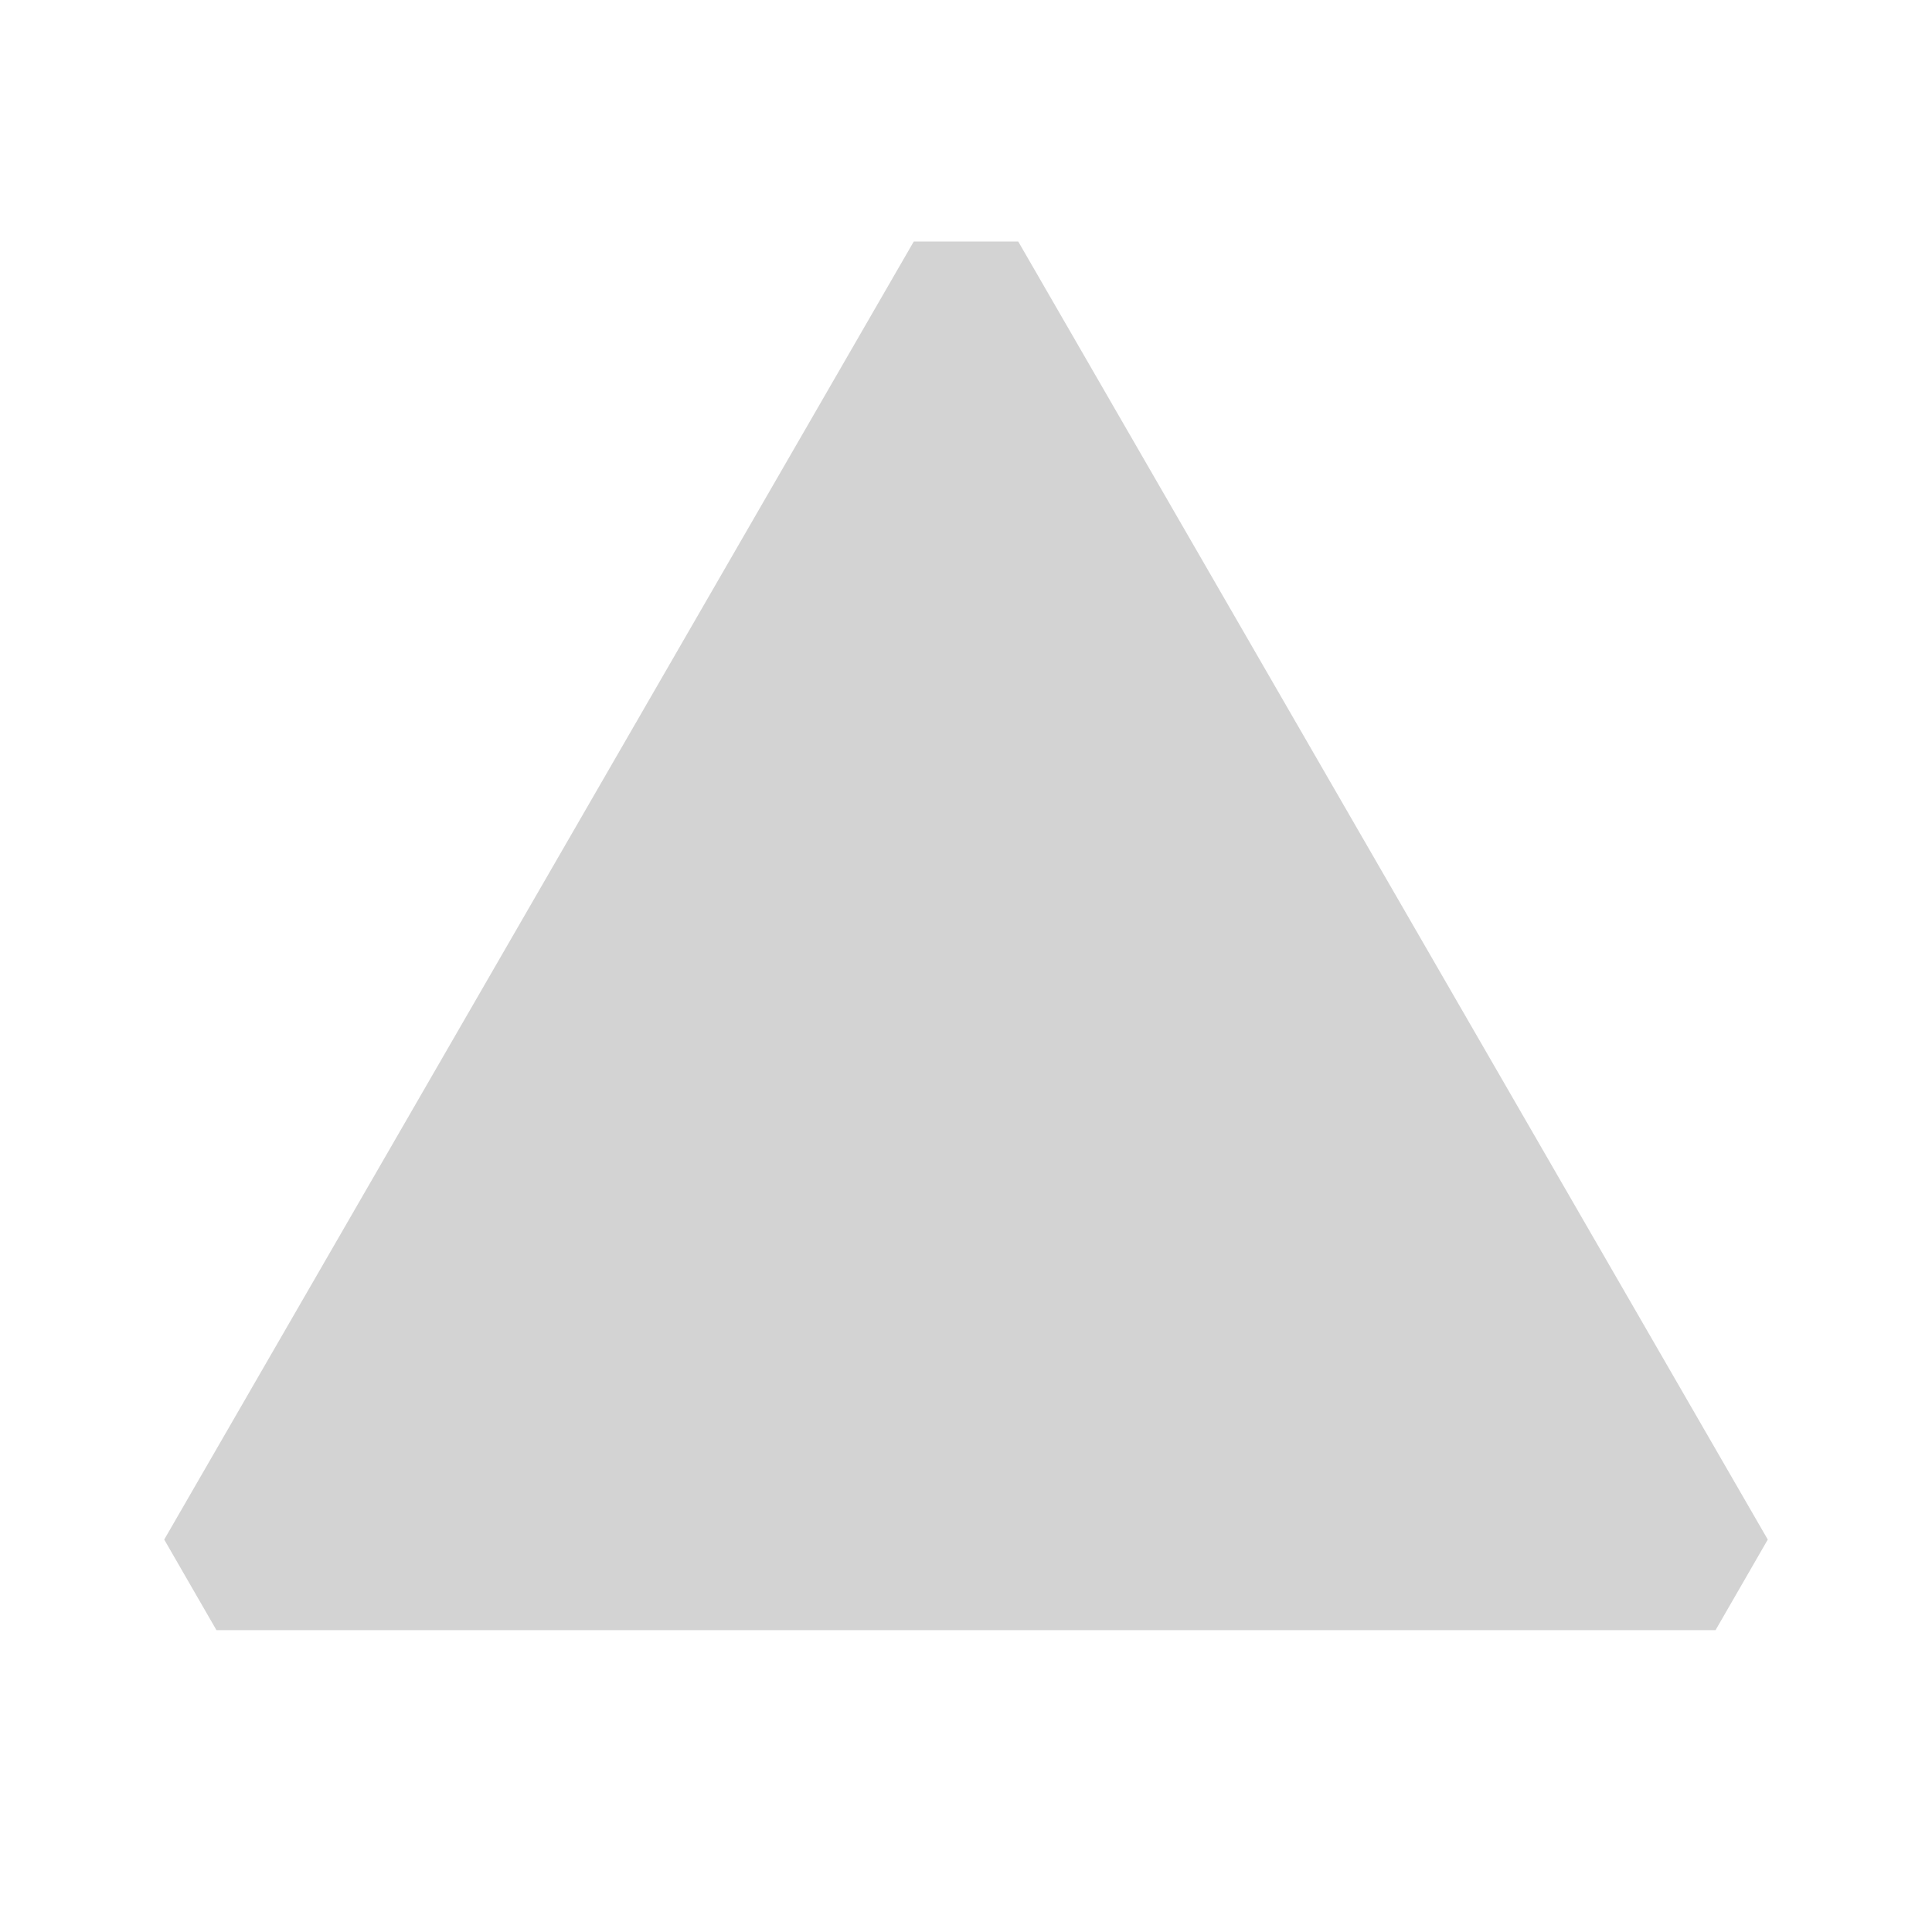 <svg xmlns="http://www.w3.org/2000/svg"  viewBox="0 0 64 64"><defs fill="#D3D3D3" /><path  d="m58.56,51c-.77,1.33-.96,1.67-1.73,3H7.17c-.77-1.33-.96-1.67-1.73-3L30.27,8h3.46l24.83,43Z" fill="#D3D3D3" /></svg>